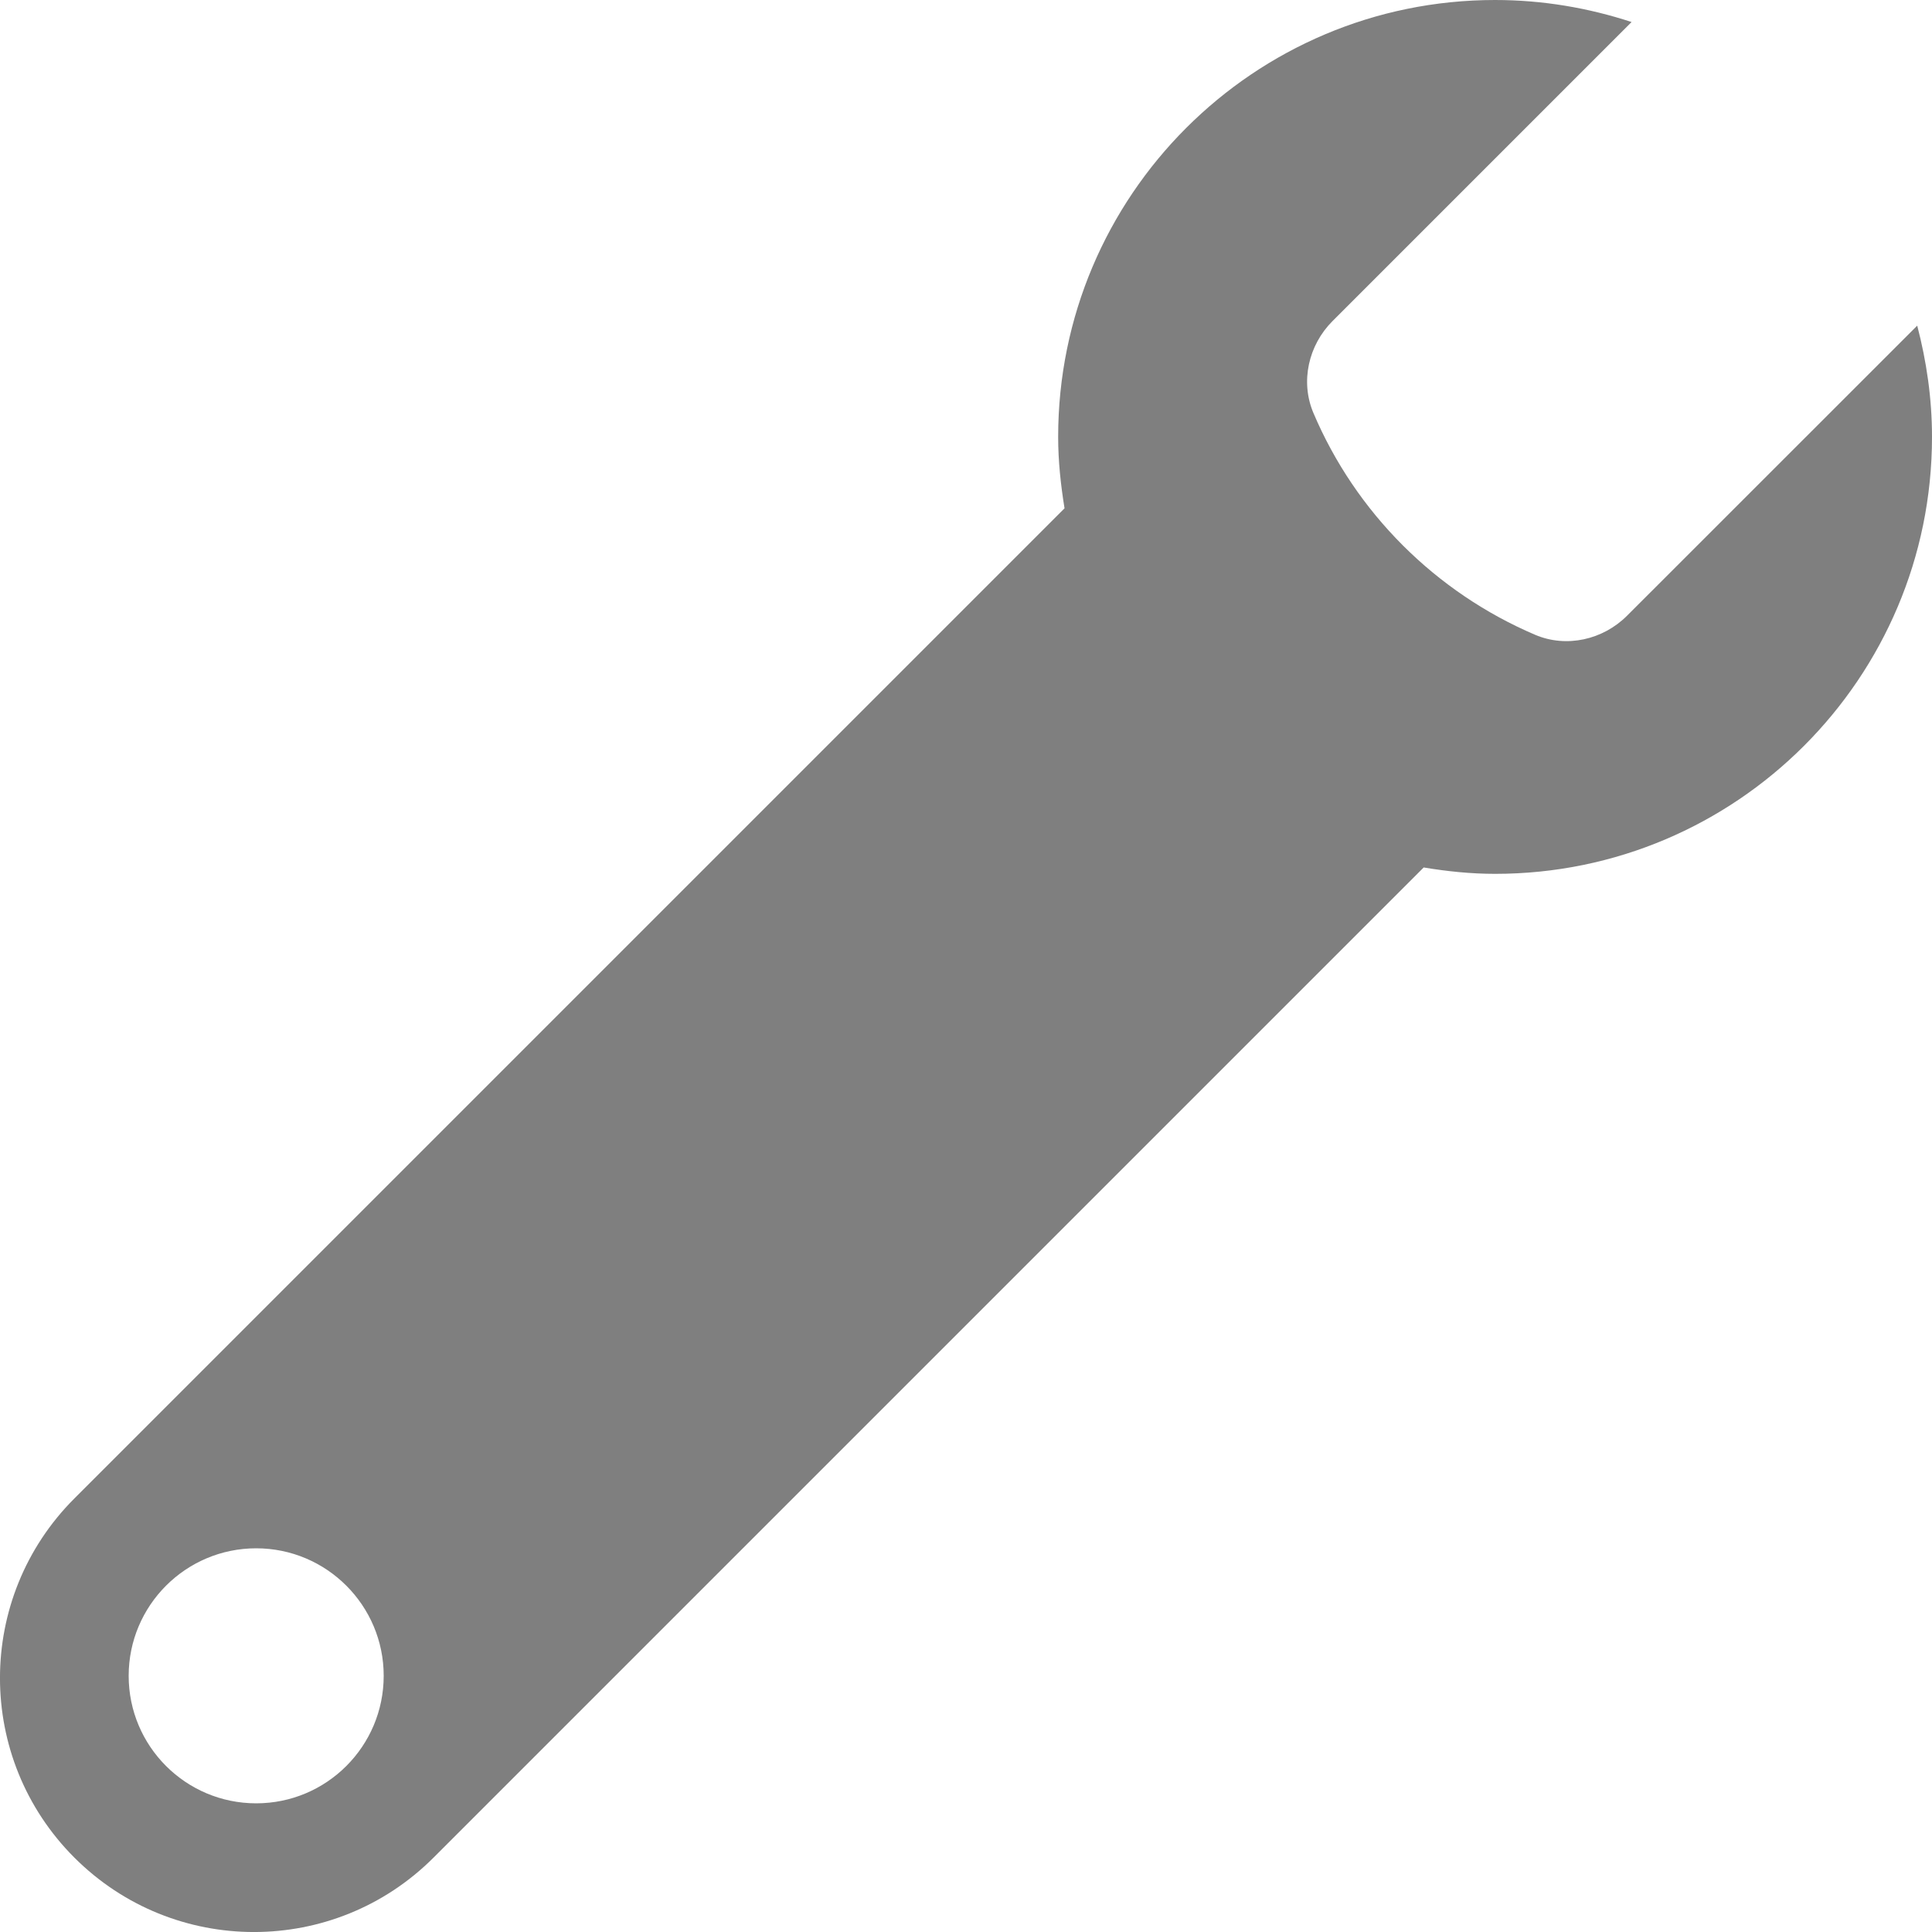 <svg xmlns="http://www.w3.org/2000/svg" width="20" height="20" viewBox="0 0 20 20">
    <g fill="none" fill-opacity=".5" fill-rule="evenodd">
        <g fill="#000">
            <g>
                <g>
                    <g>
                        <g>
                            <path d="M2.652 18.668c-.729 0-1.32-.591-1.32-1.32 0-.728.591-1.32 1.32-1.32.729 0 1.32.592 1.32 1.32 0 .729-.591 1.32-1.32 1.32zM16.843 6.374c-.249.249-.626.335-.95.198-1.032-.44-1.859-1.265-2.297-2.298-.137-.324-.051-.701.198-.95L16.89.228C16.445.082 15.971 0 15.477 0c-2.497 0-4.523 2.025-4.523 4.523 0 .252.027.498.066.739L.77 15.512c-1.027 1.027-1.027 2.691 0 3.718 1.027 1.027 2.691 1.027 3.718 0l10.25-10.25c.241.04.487.066.74.066C17.974 9.046 20 7.02 20 4.523c0-.4-.057-.784-.153-1.152l-3.004 3.003z" transform="translate(-730 -1586) translate(730 497) translate(0 1037) translate(0 34) translate(0 18)"/>
                        </g>
                    </g>
                </g>
            </g>
        </g>
    </g>
</svg>
